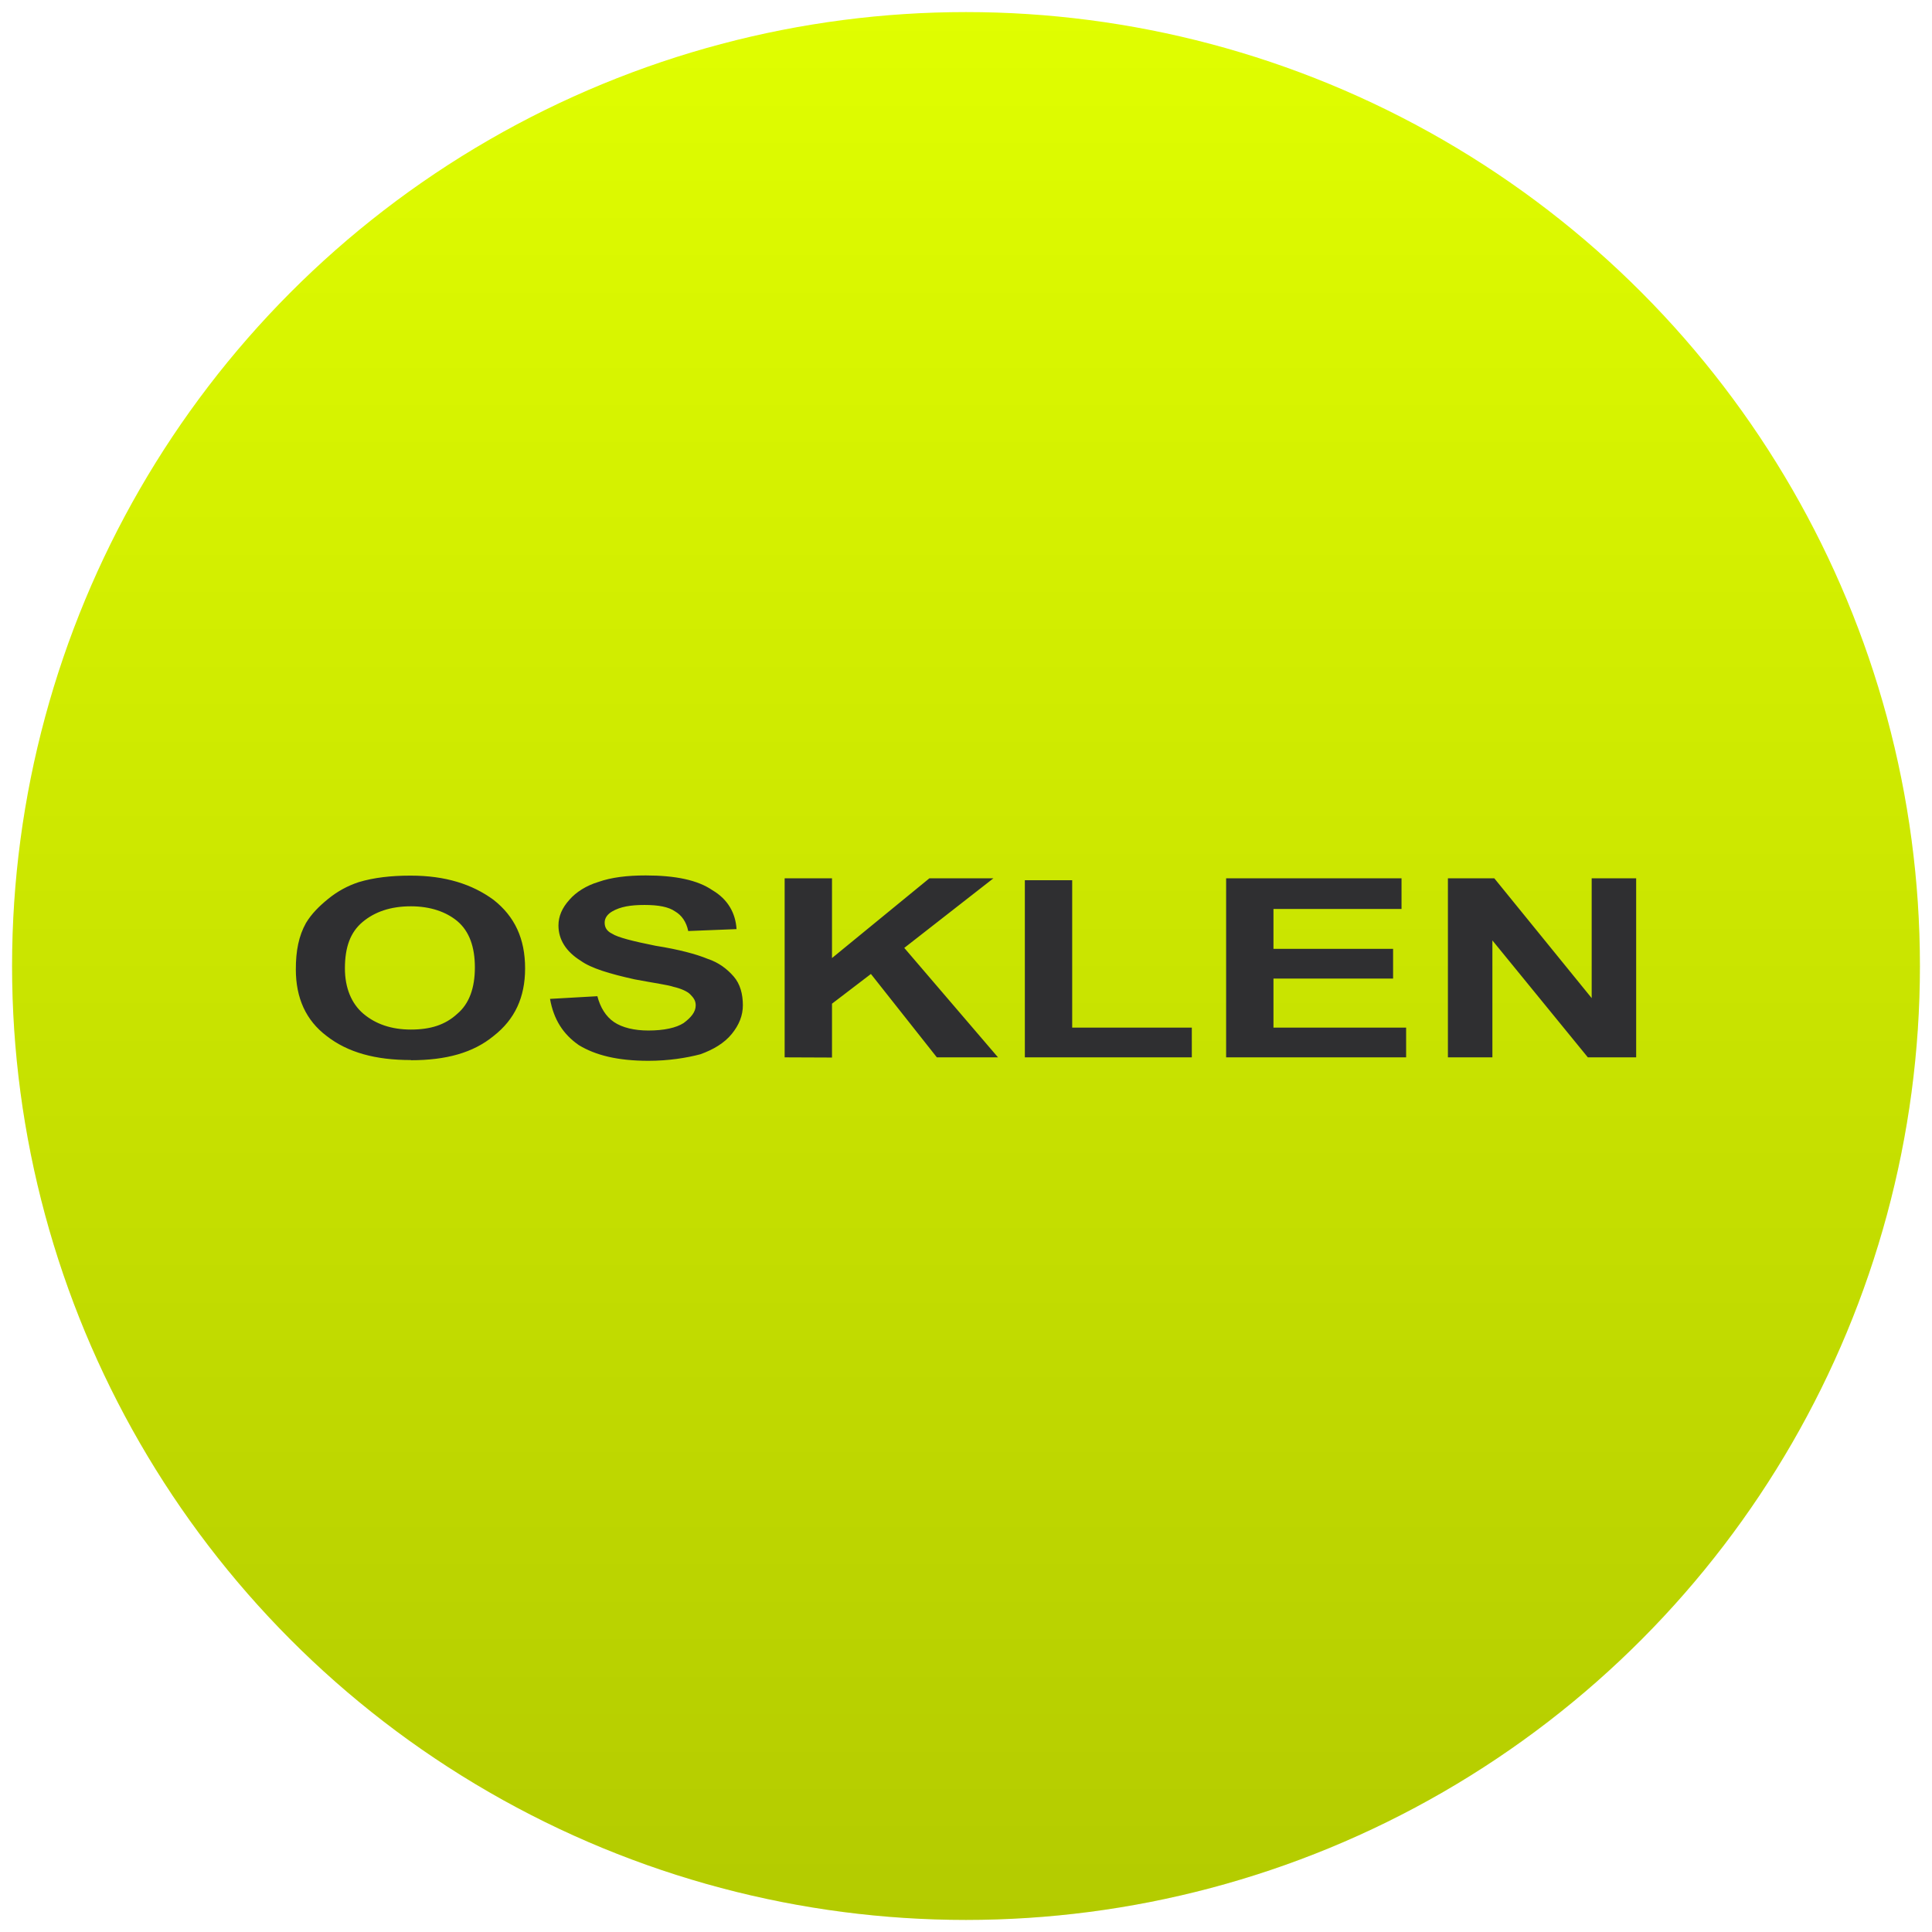 <svg width="320" height="320" viewBox="0 0 320 320" fill="none" xmlns="http://www.w3.org/2000/svg">
<rect x="0" y="0" width="320" height="320" fill="#808080" stroke="none"/>
<g clip-path="url(#clip0_152_8819)">
<rect width="320" height="320" fill="white"/>
<circle cx="160" cy="160" r="158" fill="#E0FE00"/>
<circle cx="160" cy="160" r="158" fill="url(#paint0_linear_152_8819)" fill-opacity="0.2" style="mix-blend-mode:plus-darker"/>
<path d="M48.999 160.558C48.999 157.478 49.476 155.033 50.682 152.874C51.603 151.35 52.841 150.112 54.365 148.874C55.889 147.635 57.572 146.715 59.414 146.111C61.922 145.349 64.843 145.032 67.891 145.032H68.05V150.112C64.684 150.112 62.049 151.033 60.049 152.715C58.048 154.398 57.128 156.843 57.128 160.399C57.128 163.606 58.207 166.241 60.208 167.924C62.208 169.607 64.811 170.527 68.05 170.527V175.576C62.208 175.576 57.604 174.338 54.08 171.575C50.682 169.003 48.999 165.32 48.999 160.558ZM239.82 175.131V145.476H247.504L263.633 165.32V145.476H271V175.131H262.998L247.187 155.763V175.131H239.82ZM203.085 175.131V145.476H232.137V150.556H210.927V157.16H230.74V162.082H210.927V170.21H232.899V175.131H203.085ZM169.747 175.131V145.794H177.589V170.21H197.402V175.131H169.747ZM129.963 175.131V145.476H137.806V158.684L153.935 145.476H164.54L149.776 157.002L165.302 175.131H155.173L144.251 161.32L137.806 166.241V175.163L129.963 175.131ZM91.101 165.447L98.943 165.003C99.419 166.844 100.34 168.368 101.705 169.289C103.071 170.21 105.071 170.686 107.389 170.686C109.992 170.686 111.993 170.242 113.231 169.448C114.469 168.527 115.231 167.606 115.231 166.527C115.231 165.765 114.914 165.289 114.31 164.685C113.866 164.241 112.913 163.765 111.548 163.447C110.627 163.13 108.468 162.844 105.103 162.209C100.943 161.288 97.895 160.367 96.181 159.129C93.736 157.605 92.498 155.605 92.498 153.287C92.498 151.763 93.101 150.366 94.339 149.001C95.419 147.762 97.102 146.683 99.102 146.08C101.261 145.318 103.865 145 106.944 145C111.866 145 115.549 145.762 117.994 147.445C120.597 148.969 121.835 151.287 121.994 153.89L113.993 154.208C113.675 152.684 112.913 151.604 111.834 150.969C110.754 150.207 109.072 149.89 106.754 149.89C104.436 149.89 102.753 150.175 101.388 150.969C100.626 151.414 100.15 152.049 100.15 152.811C100.15 153.573 100.467 154.208 101.388 154.652C102.309 155.255 104.785 155.89 108.595 156.652C112.437 157.256 115.358 158.049 117.2 158.812C119.041 159.415 120.438 160.494 121.518 161.733C122.597 162.971 123.042 164.654 123.042 166.495C123.042 168.178 122.439 169.734 121.2 171.258C119.962 172.782 118.121 173.861 115.993 174.623C113.675 175.227 110.754 175.703 107.389 175.703C102.309 175.703 98.626 174.782 95.863 173.099C93.26 171.289 91.704 168.845 91.101 165.447ZM68.05 145.032C73.733 145.032 78.178 146.429 81.734 149.032C85.259 151.795 86.973 155.478 86.973 160.399C86.973 165.162 85.29 168.845 81.734 171.607C78.369 174.369 73.892 175.608 68.05 175.608V170.527C71.288 170.527 73.733 169.765 75.734 167.924C77.734 166.241 78.655 163.606 78.655 160.24C78.655 156.843 77.734 154.239 75.734 152.557C73.892 151.033 71.288 150.112 68.05 150.112V145.032Z" fill="#2F2F31"/>
</g>
<defs>
<linearGradient id="paint0_linear_152_8819" x1="160" y1="2" x2="160" y2="318" gradientUnits="userSpaceOnUse">
<stop stop-opacity="0"/>
<stop offset="1"/>
</linearGradient>
<clipPath id="clip0_152_8819">
<rect width="320" height="320" fill="white"/>
</clipPath>
</defs>
</svg>
